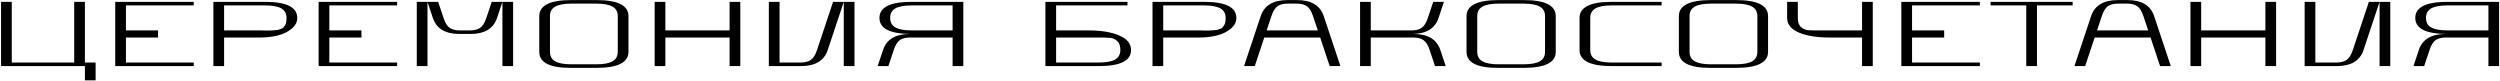 <?xml version="1.0" encoding="UTF-8"?> <svg xmlns="http://www.w3.org/2000/svg" width="1135" height="37" viewBox="0 0 1135 37" fill="none"><path d="M0.48 30V0.84H5.34V28.38H33.69V0.84H38.55V28.38H43.41V36.48H38.55V30H0.48ZM52.318 30V0.84H87.958V2.46H57.178V13.8H71.758V17.04H57.178V28.38H87.958V30H52.318ZM96.878 30V0.84H120.368C130.088 0.84 134.948 3.27 134.948 8.13C134.948 10.002 134.102 11.64 132.41 13.044C130.718 14.448 128.612 15.474 126.092 16.122C123.572 16.734 120.854 17.04 117.938 17.04H101.738V30H96.878ZM101.738 13.8H117.938C118.478 13.8 119.27 13.818 120.314 13.854C121.394 13.854 122.132 13.854 122.528 13.854C122.96 13.818 123.59 13.782 124.418 13.746C125.246 13.71 125.822 13.656 126.146 13.584C126.47 13.476 126.902 13.332 127.442 13.152C128.018 12.972 128.414 12.756 128.63 12.504C128.846 12.216 129.098 11.874 129.386 11.478C129.674 11.082 129.854 10.614 129.926 10.074C130.034 9.498 130.088 8.85 130.088 8.13C130.088 6.15 129.296 4.71 127.712 3.81C126.128 2.91 123.68 2.46 120.368 2.46H101.738V13.8ZM144.656 30V0.84H180.296V2.46H149.516V13.8H164.096V17.04H149.516V28.38H180.296V30H144.656ZM189.216 30V0.84H194.076V30H189.216ZM194.076 0.84H198.936L201.366 8.13C202.122 10.398 203.058 11.91 204.174 12.666C205.326 13.422 206.82 13.8 208.656 13.8H213.516C215.352 13.8 216.828 13.422 217.944 12.666C219.096 11.91 220.05 10.398 220.806 8.13L223.236 0.84H228.096L225.666 8.13C224.046 12.99 219.996 15.42 213.516 15.42H208.656C202.176 15.42 198.126 12.99 196.506 8.13L194.076 0.84ZM228.096 30V0.84H232.956V30H228.096ZM244.826 23.52V7.32C244.826 2.46 249.686 0.03 259.406 0.03H270.746C280.466 0.03 285.326 2.46 285.326 7.32V23.52C285.326 28.38 280.466 30.81 270.746 30.81H259.406C249.686 30.882 244.826 28.452 244.826 23.52ZM249.686 23.52C249.686 25.5 250.478 26.94 252.062 27.84C253.646 28.74 256.094 29.19 259.406 29.19H270.746C274.058 29.19 276.506 28.74 278.09 27.84C279.674 26.94 280.466 25.5 280.466 23.52V7.32C280.466 5.34 279.674 3.9 278.09 3C276.506 2.1 274.058 1.65 270.746 1.65H259.406C256.094 1.65 253.646 2.1 252.062 3C250.478 3.9 249.686 5.34 249.686 7.32V23.52ZM297.216 30V0.84H302.076V13.8H331.236V0.84H336.096V30H331.236V17.04H302.076V30H297.216ZM349.054 30V0.84H353.914V28.38H363.634C365.47 28.38 366.946 28.002 368.062 27.246C369.214 26.49 370.168 24.978 370.924 22.71L378.214 0.84H383.074L375.784 22.71C374.164 27.57 370.114 30 363.634 30H349.054ZM383.074 30V0.84H387.934V30H383.074ZM398.462 30L400.892 22.71C402.512 17.85 406.562 15.42 413.042 15.42H413.852C404.132 15.42 399.272 12.99 399.272 8.13C399.272 3.27 404.132 0.84 413.852 0.84H437.342V30H432.482V17.04H413.042C411.206 17.04 409.712 17.418 408.56 18.174C407.444 18.93 406.508 20.442 405.752 22.71L403.322 30H398.462ZM406.508 3.81C404.924 4.71 404.132 6.15 404.132 8.13C404.132 10.11 404.924 11.55 406.508 12.45C408.092 13.35 410.54 13.8 413.852 13.8H432.482V2.46H413.852C410.54 2.46 408.092 2.91 406.508 3.81ZM474.615 30V0.84H511.875V2.46H479.475V13.8H494.055C499.923 13.8 504.621 14.574 508.149 16.122C511.713 17.634 513.495 19.83 513.495 22.71C513.495 27.57 508.635 30 498.915 30H474.615ZM479.475 28.38H498.915C502.227 28.38 504.675 27.93 506.259 27.03C507.843 26.13 508.635 24.69 508.635 22.71C508.635 20.838 508.167 19.488 507.231 18.66C506.331 17.796 505.269 17.31 504.045 17.202C502.857 17.058 500.571 17.004 497.187 17.04C495.855 17.04 494.811 17.04 494.055 17.04H479.475V28.38ZM523.236 30V0.84H546.726C556.446 0.84 561.306 3.27 561.306 8.13C561.306 10.002 560.46 11.64 558.768 13.044C557.076 14.448 554.97 15.474 552.45 16.122C549.93 16.734 547.212 17.04 544.296 17.04H528.096V30H523.236ZM528.096 13.8H544.296C544.836 13.8 545.628 13.818 546.672 13.854C547.752 13.854 548.49 13.854 548.886 13.854C549.318 13.818 549.948 13.782 550.776 13.746C551.604 13.71 552.18 13.656 552.504 13.584C552.828 13.476 553.26 13.332 553.8 13.152C554.376 12.972 554.772 12.756 554.988 12.504C555.204 12.216 555.456 11.874 555.744 11.478C556.032 11.082 556.212 10.614 556.284 10.074C556.392 9.498 556.446 8.85 556.446 8.13C556.446 6.15 555.654 4.71 554.07 3.81C552.486 2.91 550.038 2.46 546.726 2.46H528.096V13.8ZM564.801 30L572.361 7.32C573.981 2.46 578.031 0.03 584.511 0.03H588.831C595.311 0.03 599.361 2.46 600.981 7.32L608.541 30H603.681L599.361 17.04H573.981L569.661 30H564.801ZM575.061 13.8H598.281L596.121 7.32C595.365 5.052 594.411 3.54 593.259 2.784C592.143 2.028 590.667 1.65 588.831 1.65H584.511C582.675 1.65 581.181 2.028 580.029 2.784C578.913 3.54 577.977 5.052 577.221 7.32L575.061 13.8ZM617.472 30V0.84H622.332V13.8H640.962C642.798 13.8 644.274 13.422 645.39 12.666C646.542 11.91 647.496 10.398 648.252 8.13L650.682 0.84H655.542L653.112 8.13C651.492 12.99 647.442 15.42 640.962 15.42H641.772C648.252 15.42 652.302 17.85 653.922 22.71L656.352 30H651.492L649.062 22.71C648.306 20.442 647.352 18.93 646.2 18.174C645.084 17.418 643.608 17.04 641.772 17.04H622.332V30H617.472ZM665.804 23.52V7.32C665.804 2.46 670.664 0.03 680.384 0.03H691.724C701.444 0.03 706.304 2.46 706.304 7.32V23.52C706.304 28.38 701.444 30.81 691.724 30.81H680.384C670.664 30.882 665.804 28.452 665.804 23.52ZM670.664 23.52C670.664 25.5 671.456 26.94 673.04 27.84C674.624 28.74 677.072 29.19 680.384 29.19H691.724C695.036 29.19 697.484 28.74 699.068 27.84C700.652 26.94 701.444 25.5 701.444 23.52V7.32C701.444 5.34 700.652 3.9 699.068 3C697.484 2.1 695.036 1.65 691.724 1.65H680.384C677.072 1.65 674.624 2.1 673.04 3C671.456 3.9 670.664 5.34 670.664 7.32V23.52ZM717.115 22.71V8.13C717.115 3.27 721.975 0.84 731.695 0.84H754.375V2.46H731.695C728.383 2.46 725.935 2.91 724.351 3.81C722.767 4.71 721.975 6.15 721.975 8.13V22.71C721.975 24.69 722.767 26.13 724.351 27.03C725.935 27.93 728.383 28.38 731.695 28.38H754.375V30H731.695C721.975 30 717.115 27.57 717.115 22.71ZM762.203 23.52V7.32C762.203 2.46 767.063 0.03 776.783 0.03H788.123C797.843 0.03 802.703 2.46 802.703 7.32V23.52C802.703 28.38 797.843 30.81 788.123 30.81H776.783C767.063 30.882 762.203 28.452 762.203 23.52ZM767.063 23.52C767.063 25.5 767.855 26.94 769.439 27.84C771.023 28.74 773.471 29.19 776.783 29.19H788.123C791.435 29.19 793.883 28.74 795.467 27.84C797.051 26.94 797.843 25.5 797.843 23.52V7.32C797.843 5.34 797.051 3.9 795.467 3C793.883 2.1 791.435 1.65 788.123 1.65H776.783C773.471 1.65 771.023 2.1 769.439 3C767.855 3.9 767.063 5.34 767.063 7.32V23.52ZM811.353 8.13V0.84H816.213V8.13C816.213 10.002 816.663 11.37 817.563 12.234C818.499 13.062 819.561 13.548 820.749 13.692C821.973 13.8 824.277 13.836 827.661 13.8C828.993 13.8 830.037 13.8 830.793 13.8H845.373V0.84H850.233V30H845.373V17.04H830.793C824.925 17.04 820.209 16.284 816.645 14.772C813.117 13.224 811.353 11.01 811.353 8.13ZM863.214 30V0.84H898.854V2.46H868.074V13.8H882.654V17.04H868.074V28.38H898.854V30H863.214ZM903.725 2.46V0.84H940.985V2.46H924.785V30H919.925V2.46H903.725ZM941.799 30L949.359 7.32C950.979 2.46 955.029 0.03 961.509 0.03H965.829C972.309 0.03 976.359 2.46 977.979 7.32L985.539 30H980.679L976.359 17.04H950.979L946.659 30H941.799ZM952.059 13.8H975.279L973.119 7.32C972.363 5.052 971.409 3.54 970.257 2.784C969.141 2.028 967.665 1.65 965.829 1.65H961.509C959.673 1.65 958.179 2.028 957.027 2.784C955.911 3.54 954.975 5.052 954.219 7.32L952.059 13.8ZM994.47 30V0.84H999.33V13.8H1028.49V0.84H1033.35V30H1028.49V17.04H999.33V30H994.47ZM1046.31 30V0.84H1051.17V28.38H1060.89C1062.72 28.38 1064.2 28.002 1065.32 27.246C1066.47 26.49 1067.42 24.978 1068.18 22.71L1075.47 0.84H1080.33L1073.04 22.71C1071.42 27.57 1067.37 30 1060.89 30H1046.31ZM1080.33 30V0.84H1085.19V30H1080.33ZM1095.72 30L1098.15 22.71C1099.77 17.85 1103.82 15.42 1110.3 15.42H1111.11C1101.39 15.42 1096.53 12.99 1096.53 8.13C1096.53 3.27 1101.39 0.84 1111.11 0.84H1134.6V30H1129.74V17.04H1110.3C1108.46 17.04 1106.97 17.418 1105.81 18.174C1104.7 18.93 1103.76 20.442 1103.01 22.71L1100.58 30H1095.72ZM1103.76 3.81C1102.18 4.71 1101.39 6.15 1101.39 8.13C1101.39 10.11 1102.18 11.55 1103.76 12.45C1105.35 13.35 1107.79 13.8 1111.11 13.8H1129.74V2.46H1111.11C1107.79 2.46 1105.35 2.91 1103.76 3.81Z" fill="black"></path></svg> 
